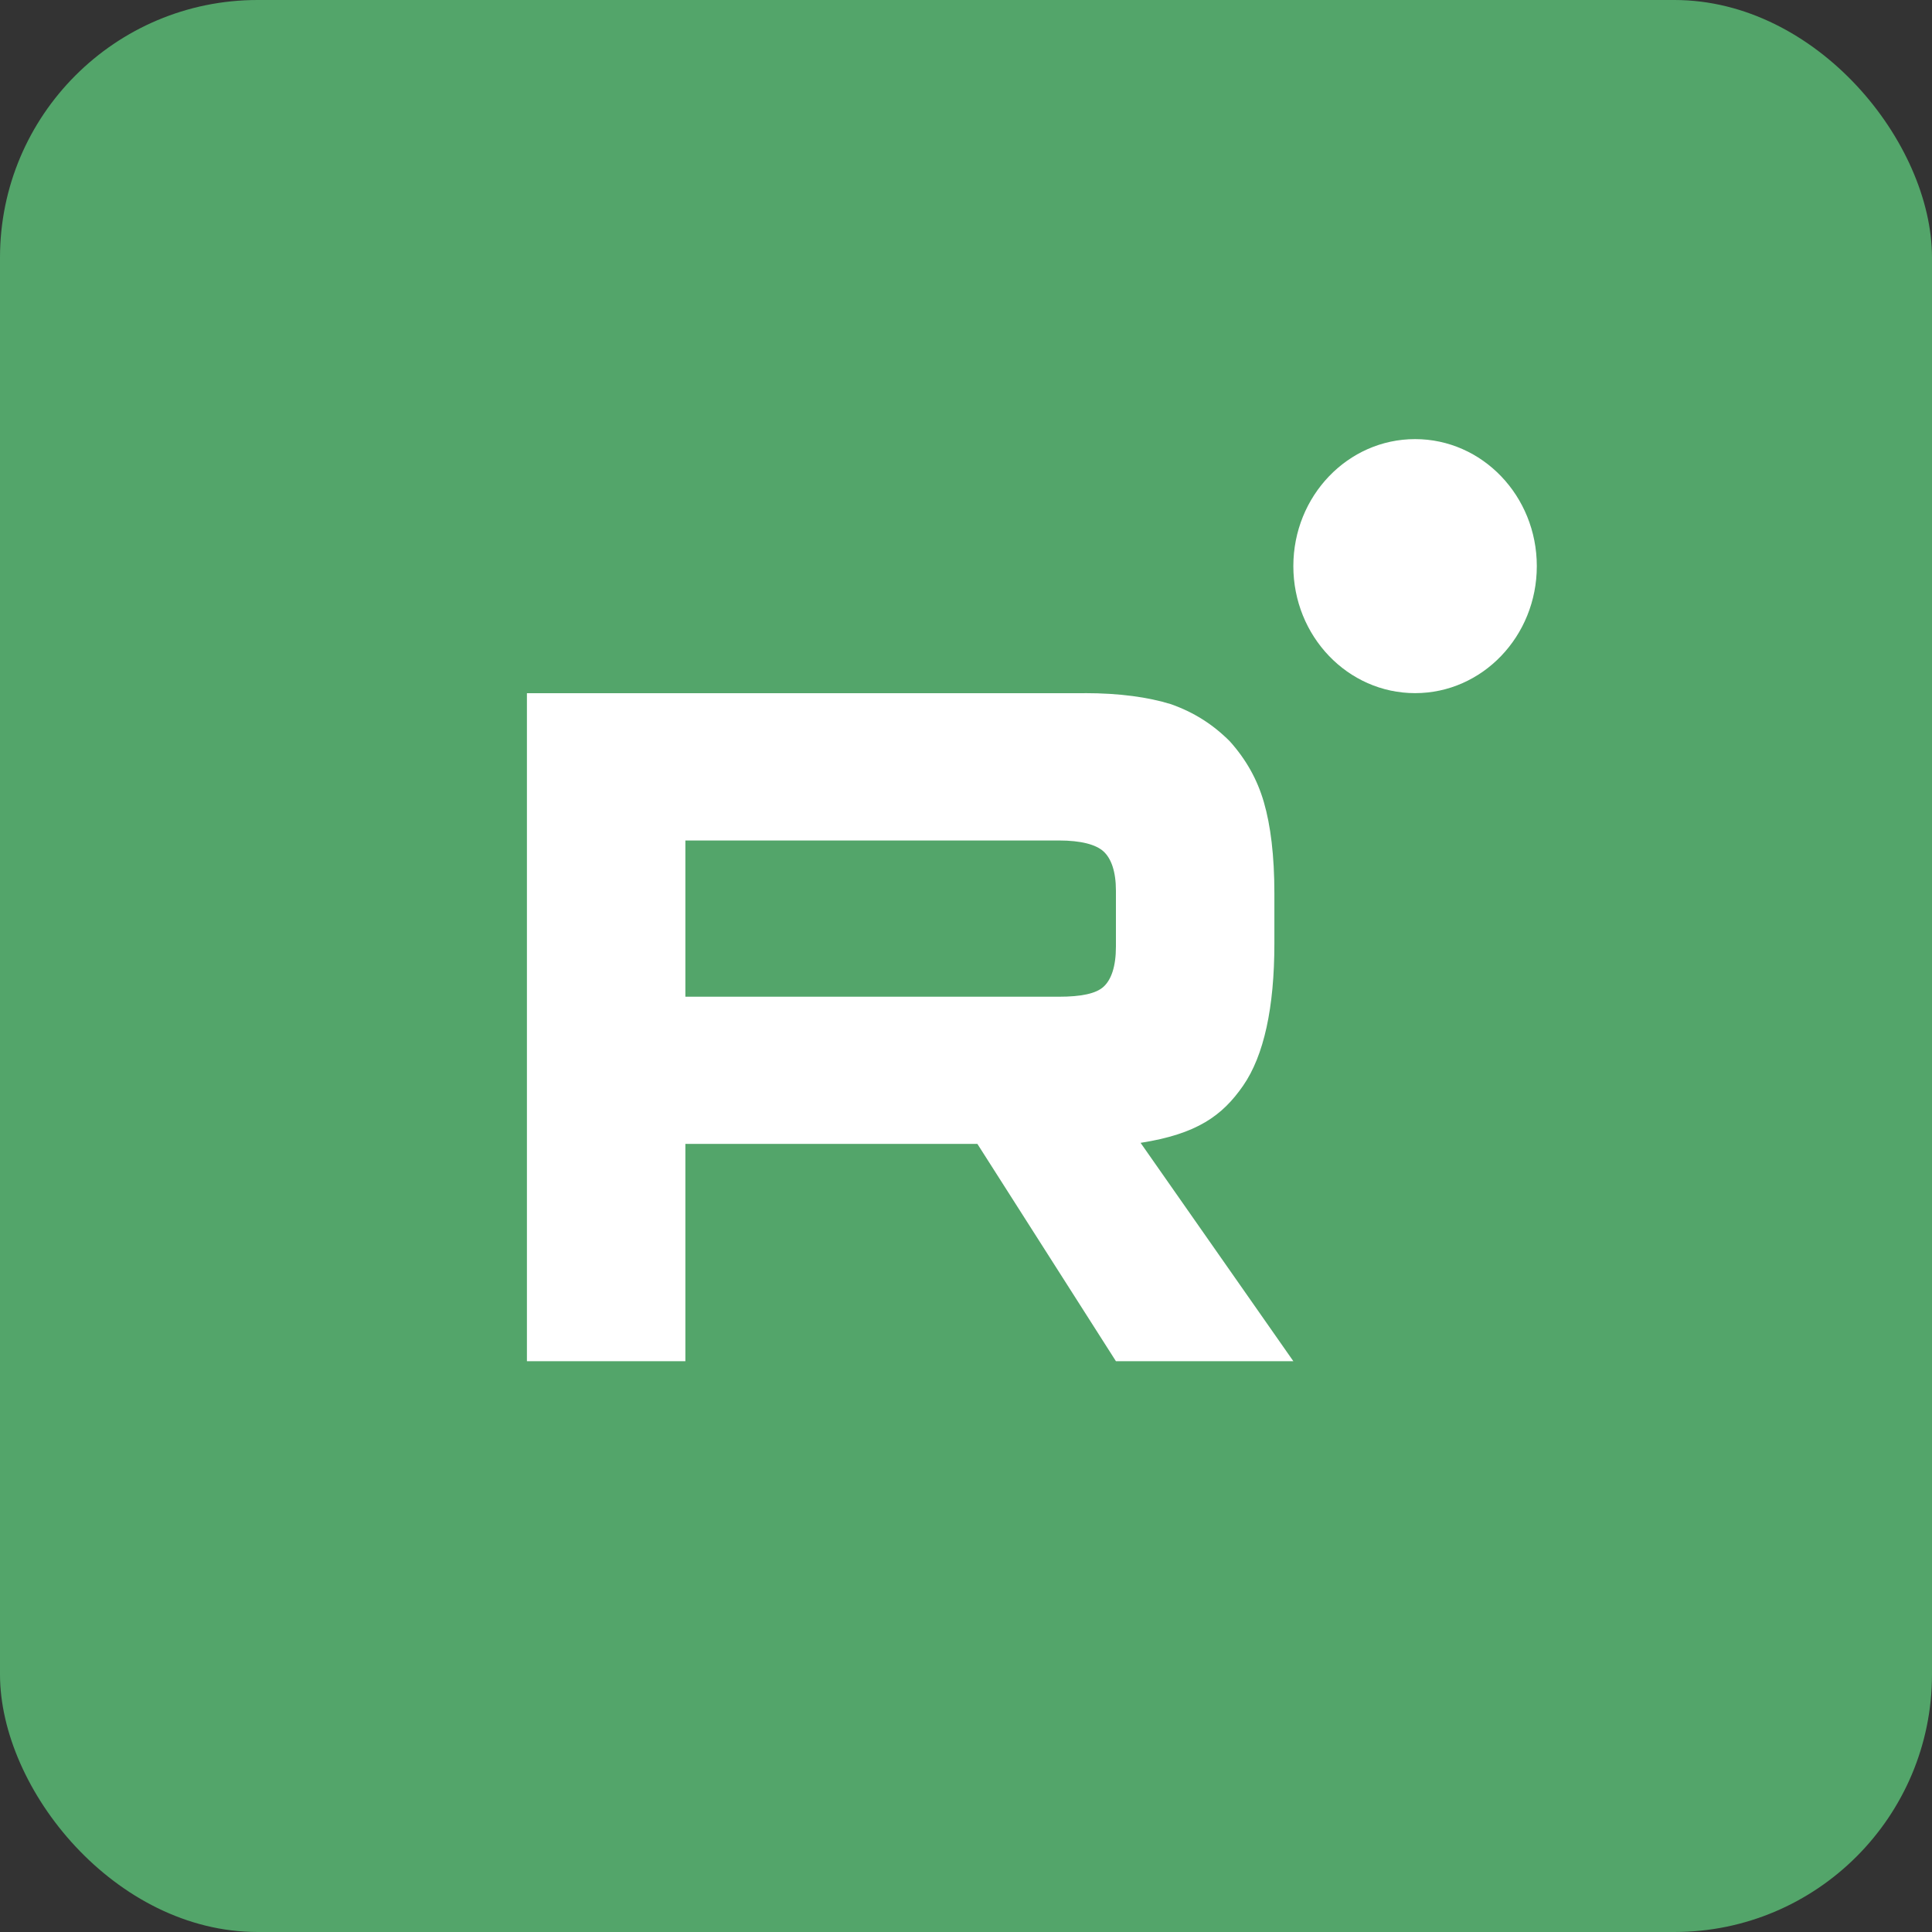 <?xml version="1.0" encoding="UTF-8"?> <svg xmlns="http://www.w3.org/2000/svg" width="60" height="60" viewBox="0 0 60 60" fill="none"><rect x="0" y="0" width="60" height="60" fill="#333333" stroke="none"/><rect width="60" height="60" rx="8" fill="#53A56A"></rect><g clip-path="url(#clip0_2053_109)"><path d="M32.888 30.953H21.285V26.102H32.888C33.565 26.102 34.037 26.226 34.273 26.444C34.51 26.662 34.656 27.067 34.656 27.657V29.399C34.656 30.021 34.51 30.425 34.273 30.643C34.037 30.861 33.565 30.954 32.888 30.954V30.953ZM33.684 21.528H16.364V42.273H21.285V35.524H30.353L34.656 42.273H40.166L35.422 35.492C37.171 35.218 37.957 34.652 38.605 33.719C39.252 32.785 39.577 31.293 39.577 29.302V27.747C39.577 26.565 39.459 25.632 39.252 24.917C39.046 24.201 38.693 23.579 38.191 23.02C37.662 22.491 37.072 22.119 36.365 21.869C35.657 21.651 34.773 21.526 33.684 21.526V21.528Z" fill="white"></path><path d="M43.947 21.526C46.035 21.526 47.727 19.76 47.727 17.581C47.727 15.403 46.035 13.637 43.947 13.637C41.859 13.637 40.166 15.403 40.166 17.581C40.166 19.76 41.859 21.526 43.947 21.526Z" fill="white"></path></g><defs><clipPath id="clip0_2053_109"><rect width="31.364" height="28.636" fill="white" transform="translate(16.364 13.637)"></rect></clipPath></defs></svg> 